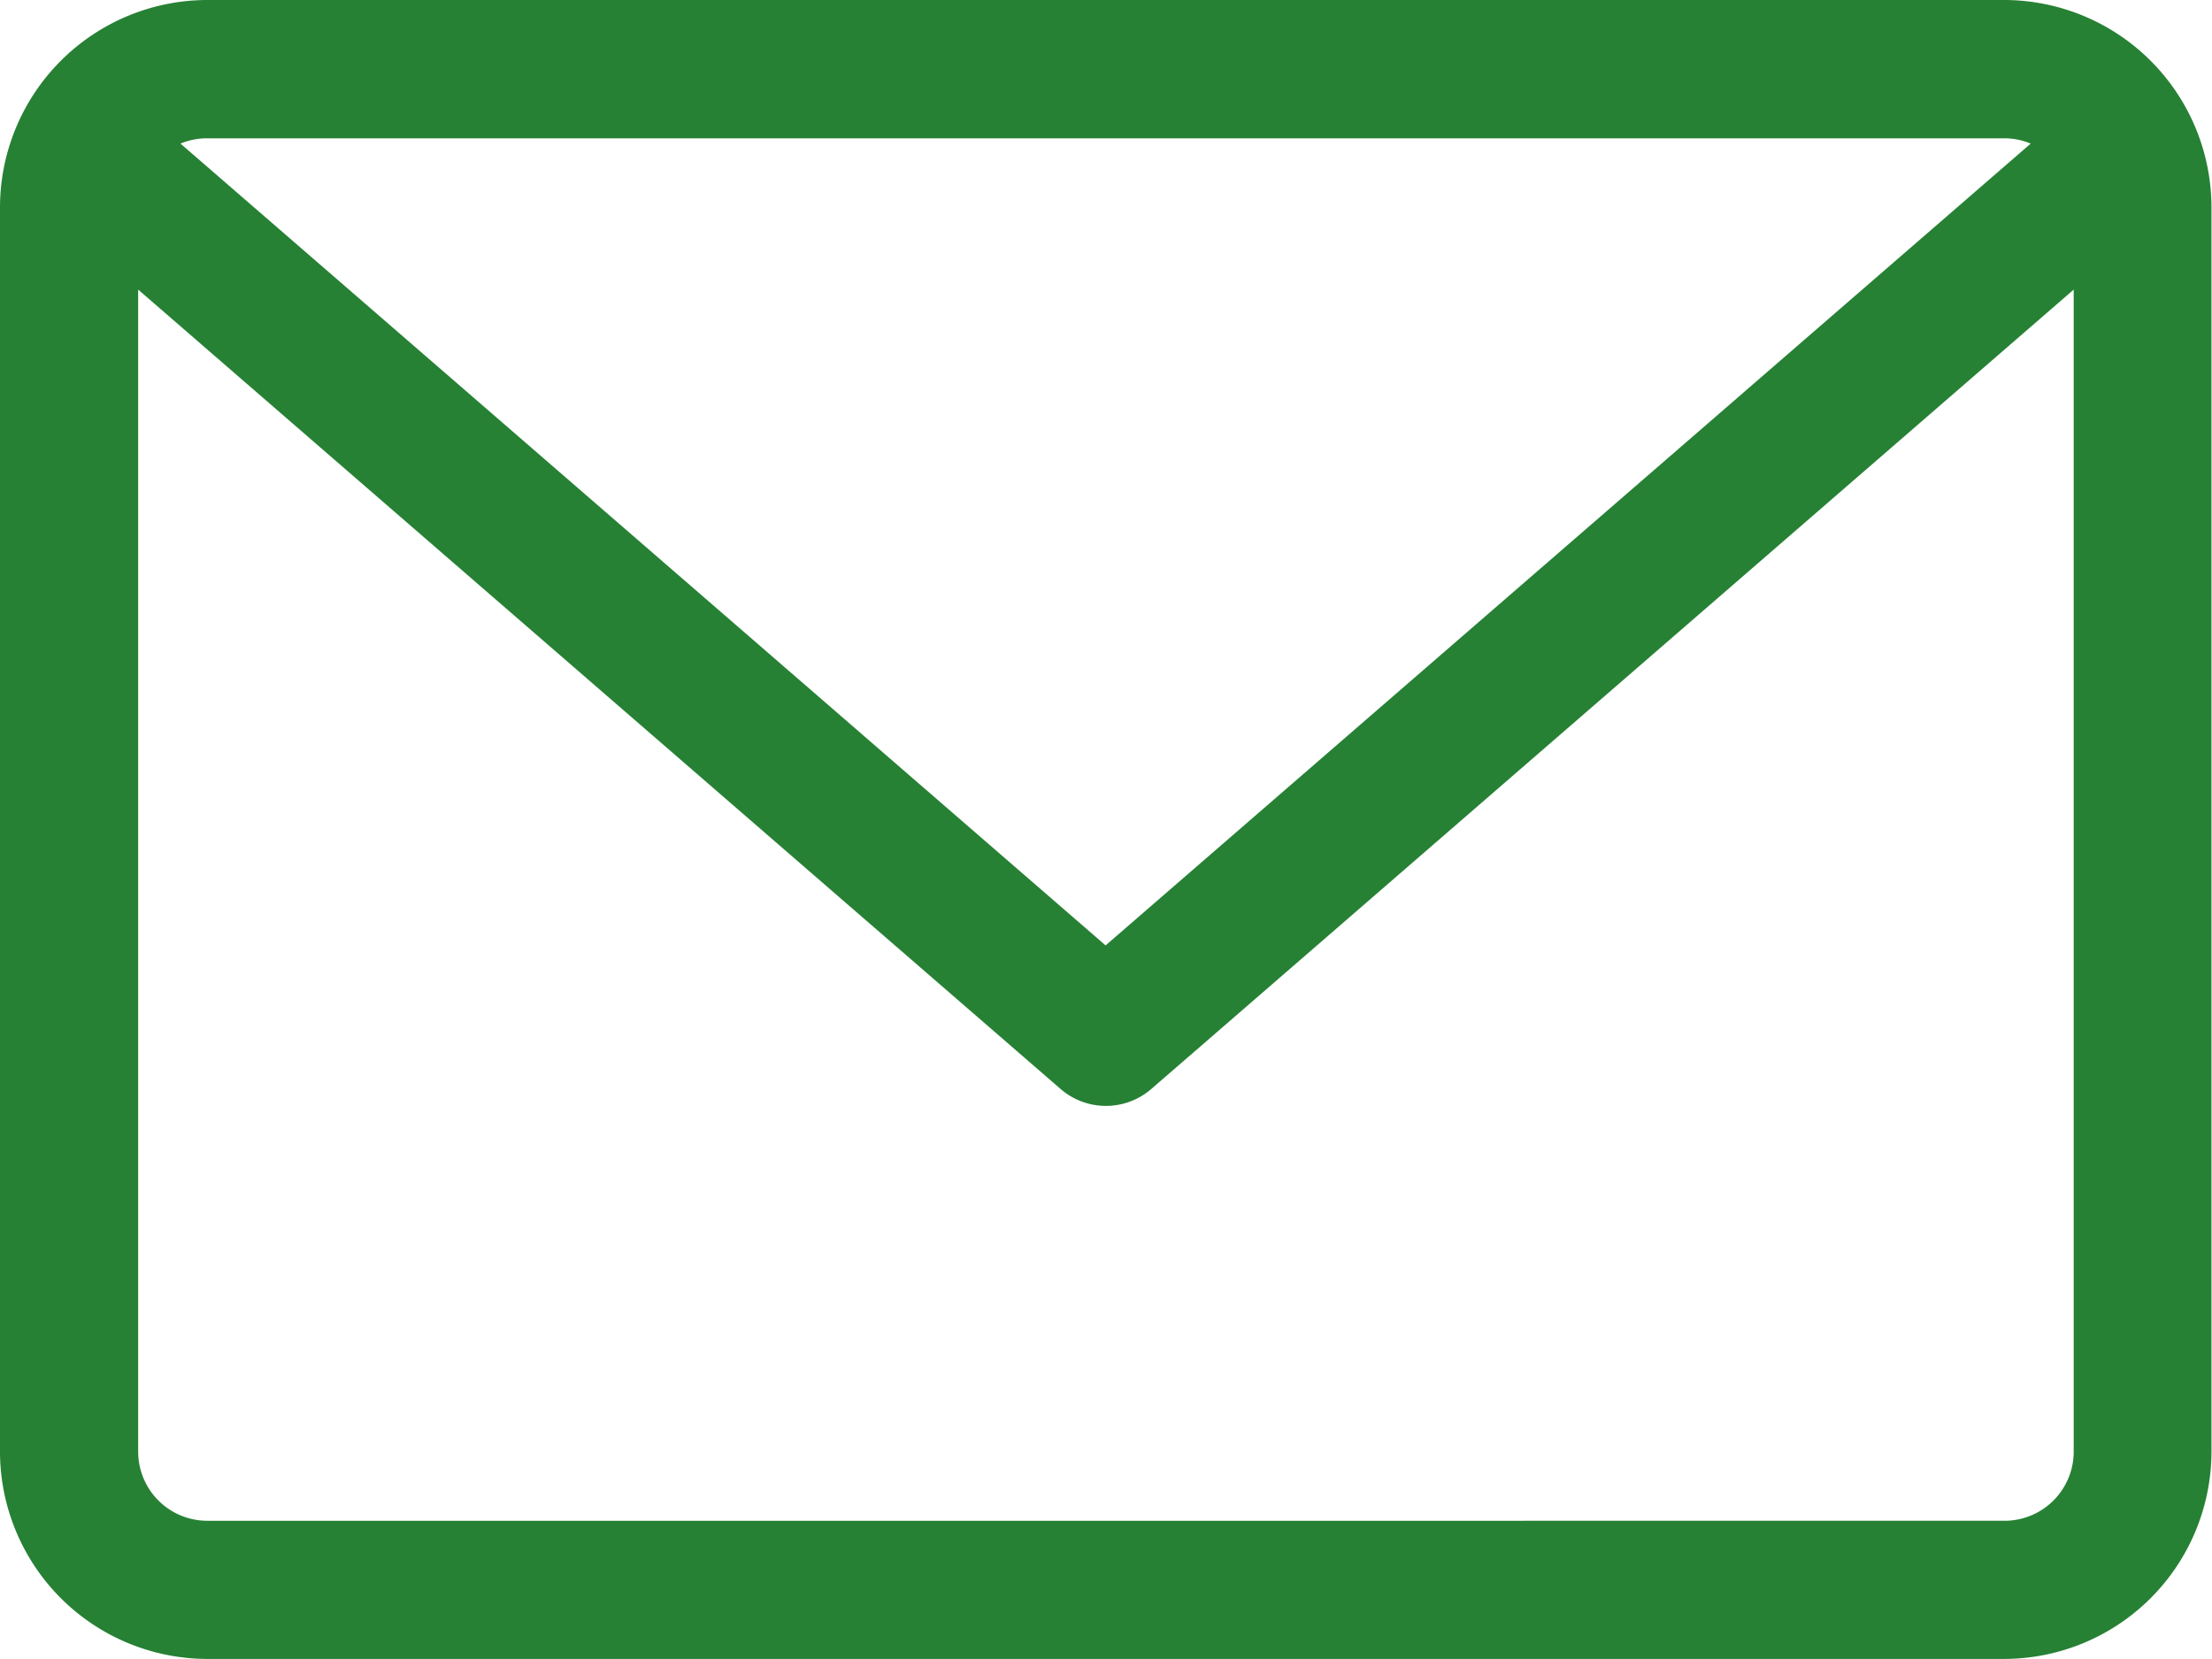 <svg xmlns="http://www.w3.org/2000/svg" width="16.666" height="12.5" viewBox="0 0 16.666 12.5">
  <path id="envelope" d="M15.1,59.882H1.562A1.564,1.564,0,0,0,0,61.444v9.375a1.564,1.564,0,0,0,1.562,1.562H15.1a1.564,1.564,0,0,0,1.562-1.562V61.444A1.564,1.564,0,0,0,15.1,59.882Zm0,1.042a.518.518,0,0,1,.2.04l-6.97,6.041-6.97-6.041a.518.518,0,0,1,.2-.04Zm0,10.416H1.562a.521.521,0,0,1-.521-.521V62.064l6.95,6.023a.522.522,0,0,0,.683,0l6.95-6.023v8.755A.521.521,0,0,1,15.1,71.34Z" transform="translate(0 -59.882)" fill="#268134"/>
</svg>

